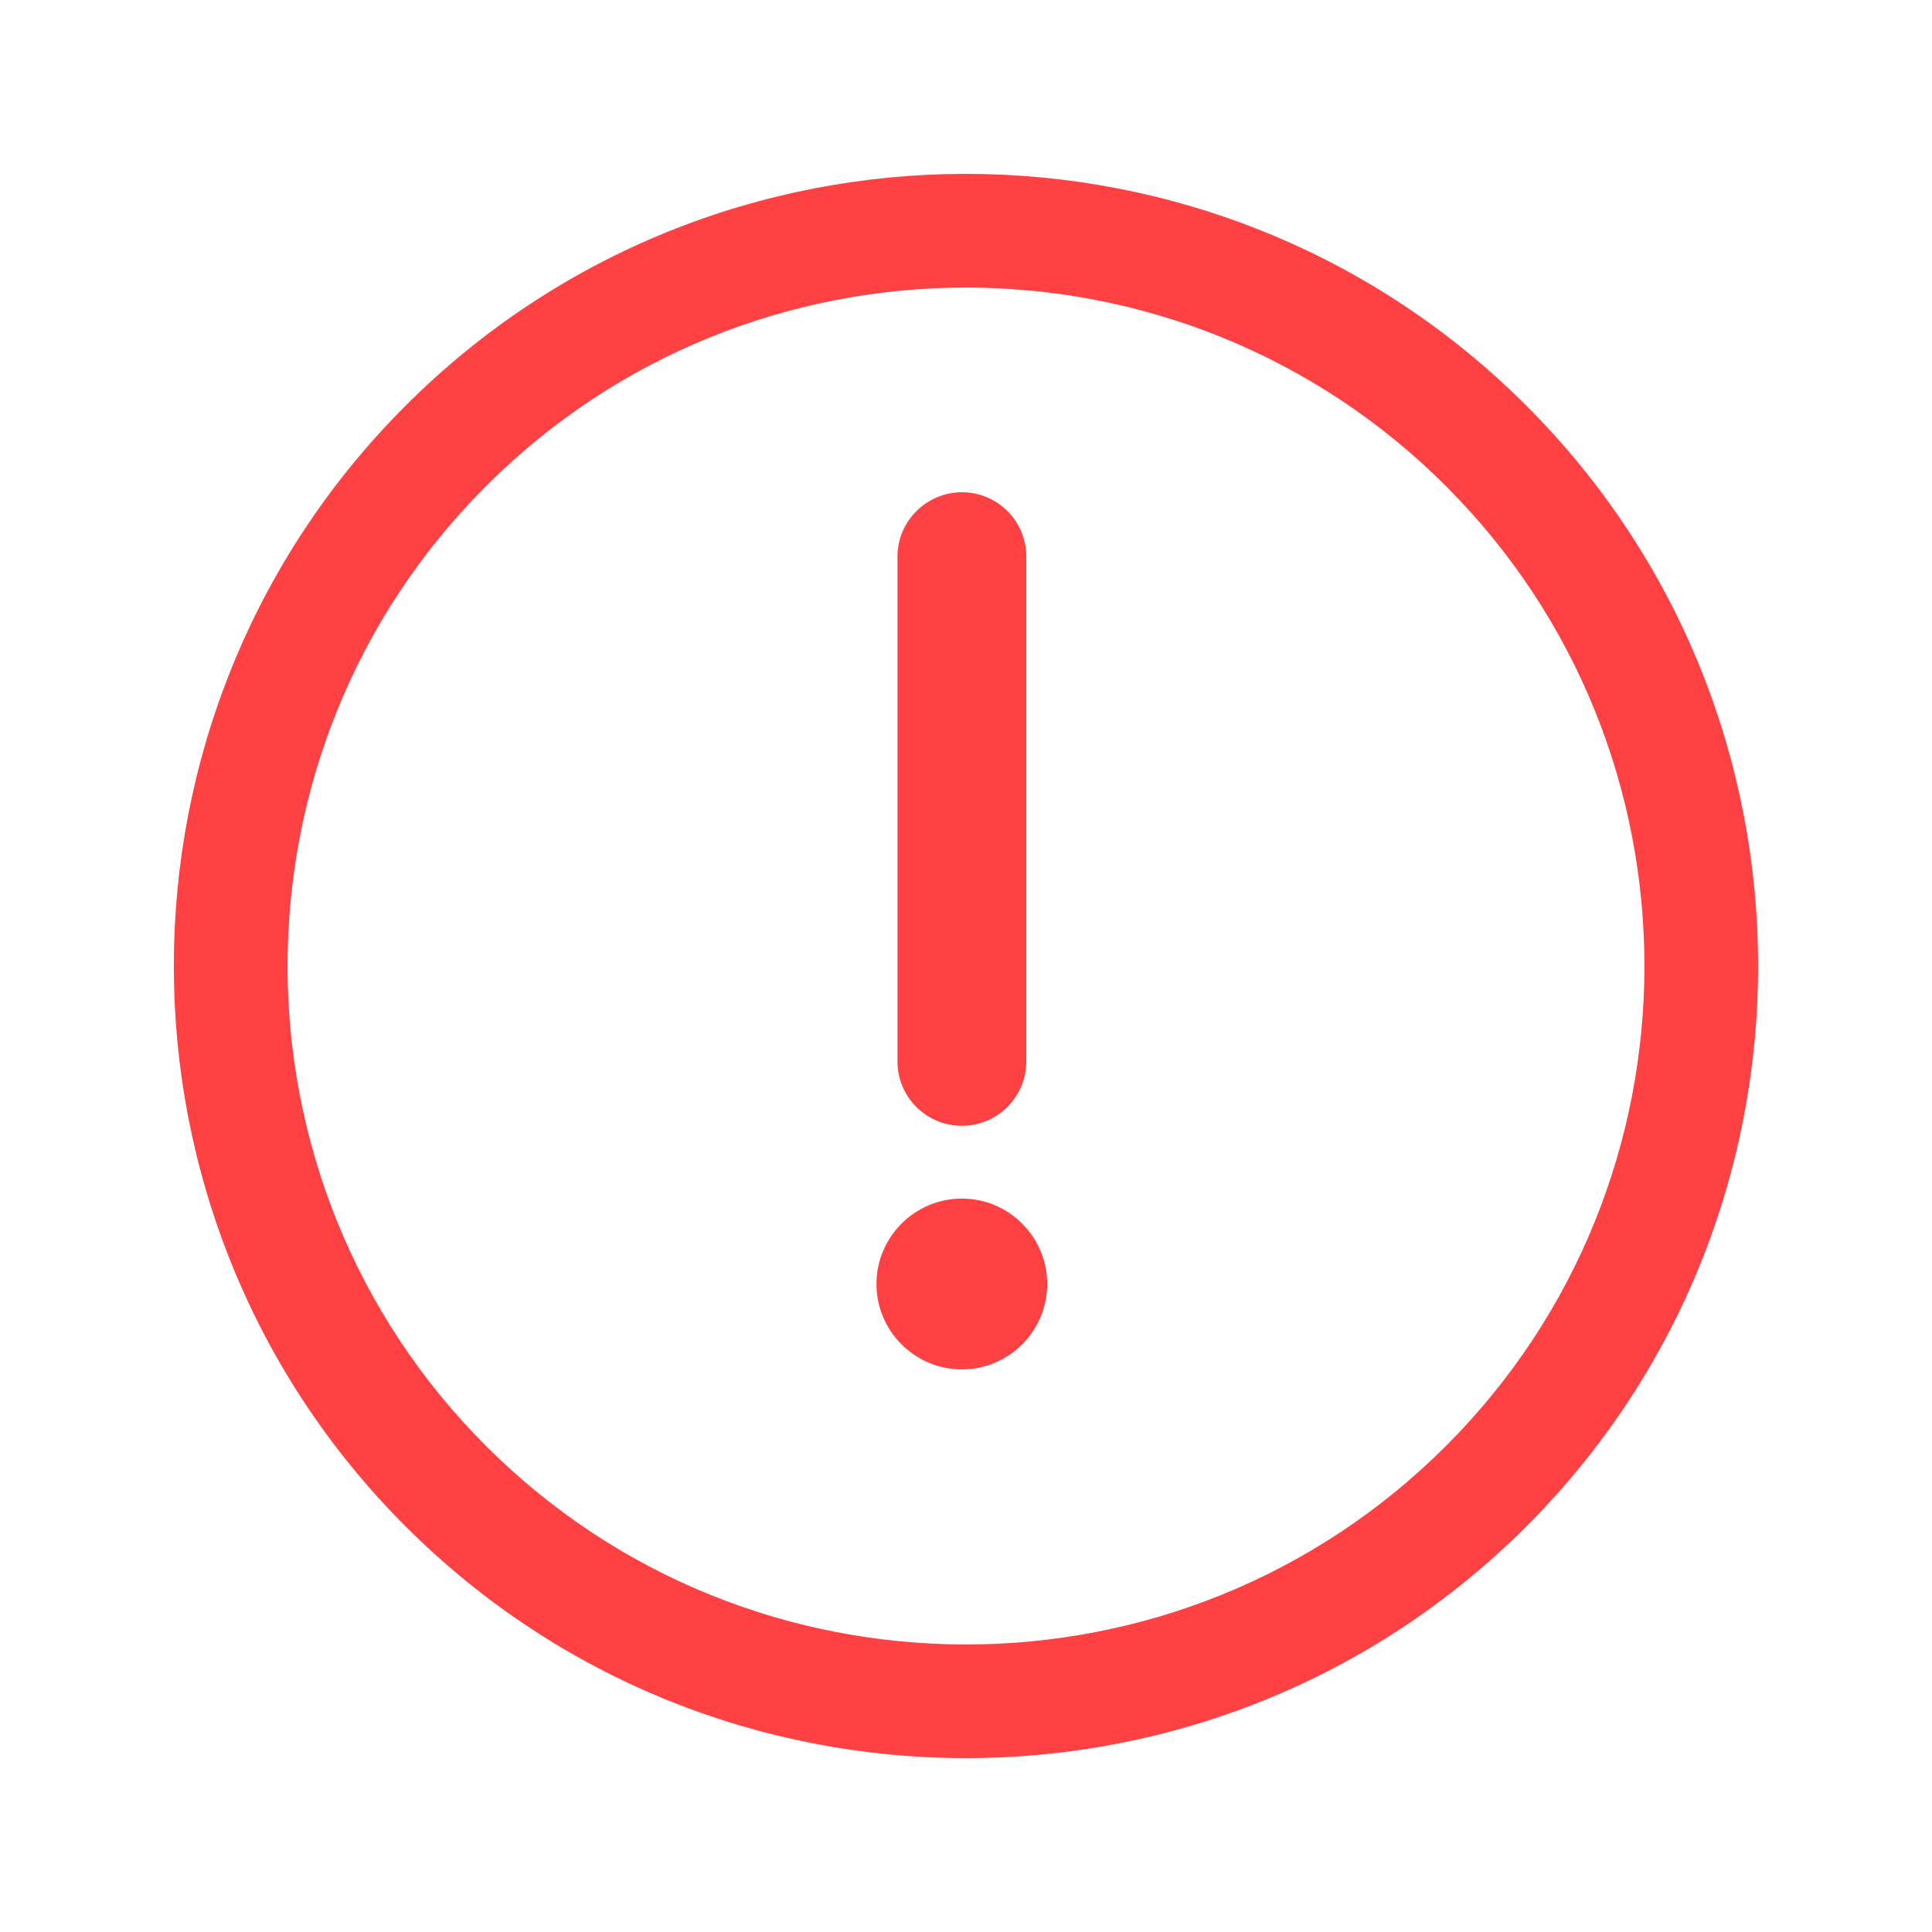 <?xml version="1.0" encoding="utf-8"?>
<!-- Generator: Adobe Illustrator 16.0.0, SVG Export Plug-In . SVG Version: 6.00 Build 0)  -->
<!DOCTYPE svg PUBLIC "-//W3C//DTD SVG 1.1//EN" "http://www.w3.org/Graphics/SVG/1.1/DTD/svg11.dtd">
<svg version="1.1" id="图层_1" xmlns="http://www.w3.org/2000/svg" xmlns:xlink="http://www.w3.org/1999/xlink" x="0px" y="0px"
	 width="32px" height="32px" viewBox="0 0 32 32" enable-background="new 0 0 32 32" xml:space="preserve">
<path fill="#FF4143" d="M6.718,25.282c5.117,5.118,13.445,5.118,18.563,0c5.119-5.118,5.119-13.446,0-18.563
	C20.163,1.6,11.835,1.6,6.718,6.719C1.599,11.836,1.599,20.164,6.718,25.282z M8.05,8.051c4.383-4.385,11.516-4.383,15.899,0
	c4.384,4.383,4.384,11.516,0,15.899c-4.383,4.383-11.516,4.384-15.899,0C3.667,19.567,3.667,12.434,8.05,8.051z"/>
<path fill="#FF4143" d="M15.932,22.682c0.778,0,1.413-0.635,1.413-1.414c0-0.781-0.635-1.416-1.413-1.416
	c-0.78,0-1.415,0.635-1.415,1.416C14.517,22.046,15.152,22.682,15.932,22.682z"/>
<path fill="#FF4143" d="M15.932,18.647c0.588,0,1.067-0.479,1.067-1.067V9.219c0-0.588-0.479-1.066-1.066-1.066
	c-0.587,0-1.068,0.479-1.068,1.066v8.361C14.863,18.168,15.343,18.647,15.932,18.647z"/>
</svg>
